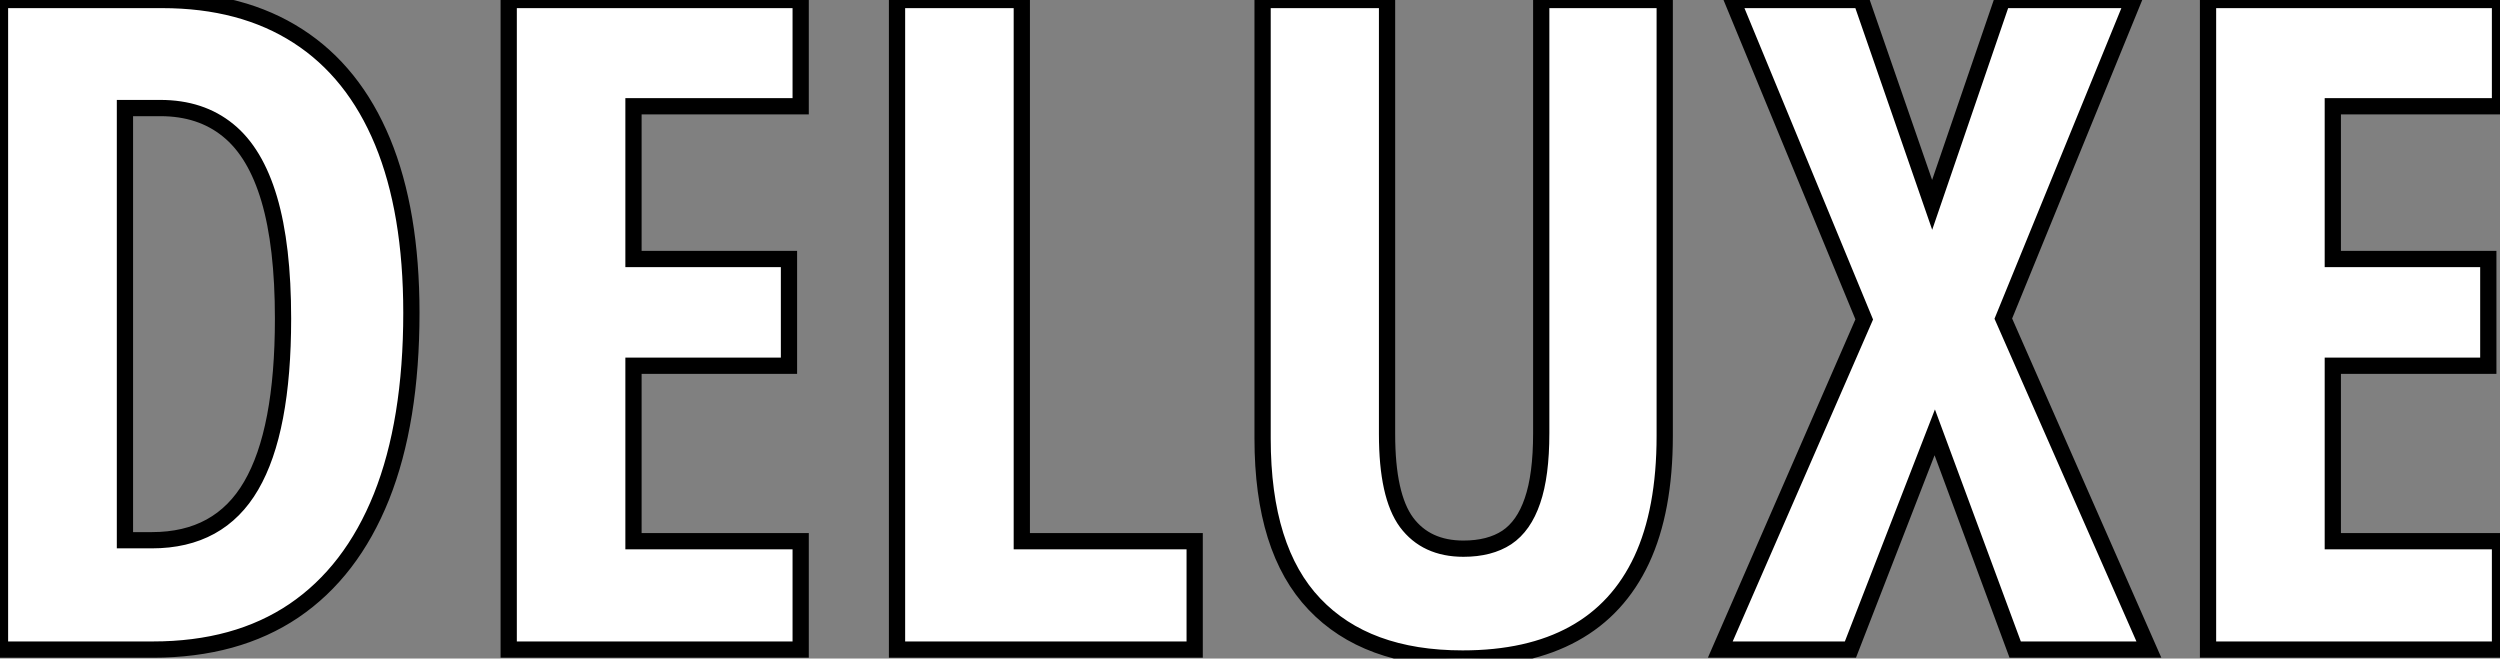 <?xml version="1.0" standalone="no"?>
<svg xmlns="http://www.w3.org/2000/svg" viewBox="3.58 -39.98 153.87 40.53"><rect x="3.58" y="-39.98" width="153.87" height="40.53" fill="#808080" stroke="none"/><path d="M28.90-20.73L28.90-20.73Q28.90-14.03 27.06-9.41Q25.21-4.79 21.67-2.39Q18.13 0 12.99 0L12.99 0L3.58 0L3.58-39.98L13.56-39.98Q18.48-39.98 21.92-37.76Q25.35-35.55 27.13-31.25Q28.90-26.96 28.90-20.73ZM21-20.37L21-20.37Q21-24.86 20.15-27.73Q19.30-30.60 17.62-31.96Q15.94-33.33 13.45-33.33L13.45-33.33L11.27-33.33L11.27-6.73L12.93-6.73Q17.09-6.73 19.04-10.09Q21-13.45 21-20.37ZM52.86-6.67L52.86 0L34.89 0L34.89-39.98L52.86-39.98L52.86-33.44L42.57-33.44L42.57-24.04L52.14-24.04L52.14-17.47L42.57-17.47L42.57-6.67L52.86-6.67ZM77.11 0L58.79 0L58.79-39.98L66.47-39.98L66.47-6.67L77.11-6.67L77.11 0ZM98.44-39.98L106.04-39.98L106.04-13.15Q106.04-8.56 104.62-5.52Q103.20-2.49 100.43-0.97Q97.67 0.55 93.60 0.55L93.60 0.55Q87.66 0.55 84.48-2.80Q81.29-6.15 81.29-12.99L81.29-12.99L81.29-39.98L88.95-39.98L88.95-13.26Q88.95-9.46 90.15-7.83Q91.36-6.21 93.65-6.21L93.65-6.21Q95.27-6.21 96.32-6.90Q97.37-7.60 97.90-9.16Q98.44-10.72 98.44-13.32L98.44-13.32L98.44-39.98ZM126.88-20.37L135.84 0L127.61 0L122.66-13.37L117.47 0L109.46 0L118.32-20.32L110.20-39.98L118.13-39.98L122.50-27.37L126.82-39.98L134.89-39.98L126.88-20.37ZM157.45-6.67L157.45 0L139.48 0L139.48-39.98L157.45-39.98L157.45-33.44L147.16-33.44L147.16-24.04L156.73-24.04L156.73-17.47L147.16-17.47L147.16-6.67L157.45-6.67Z" fill="white" stroke="black" transform="scale(1,1)"/></svg>